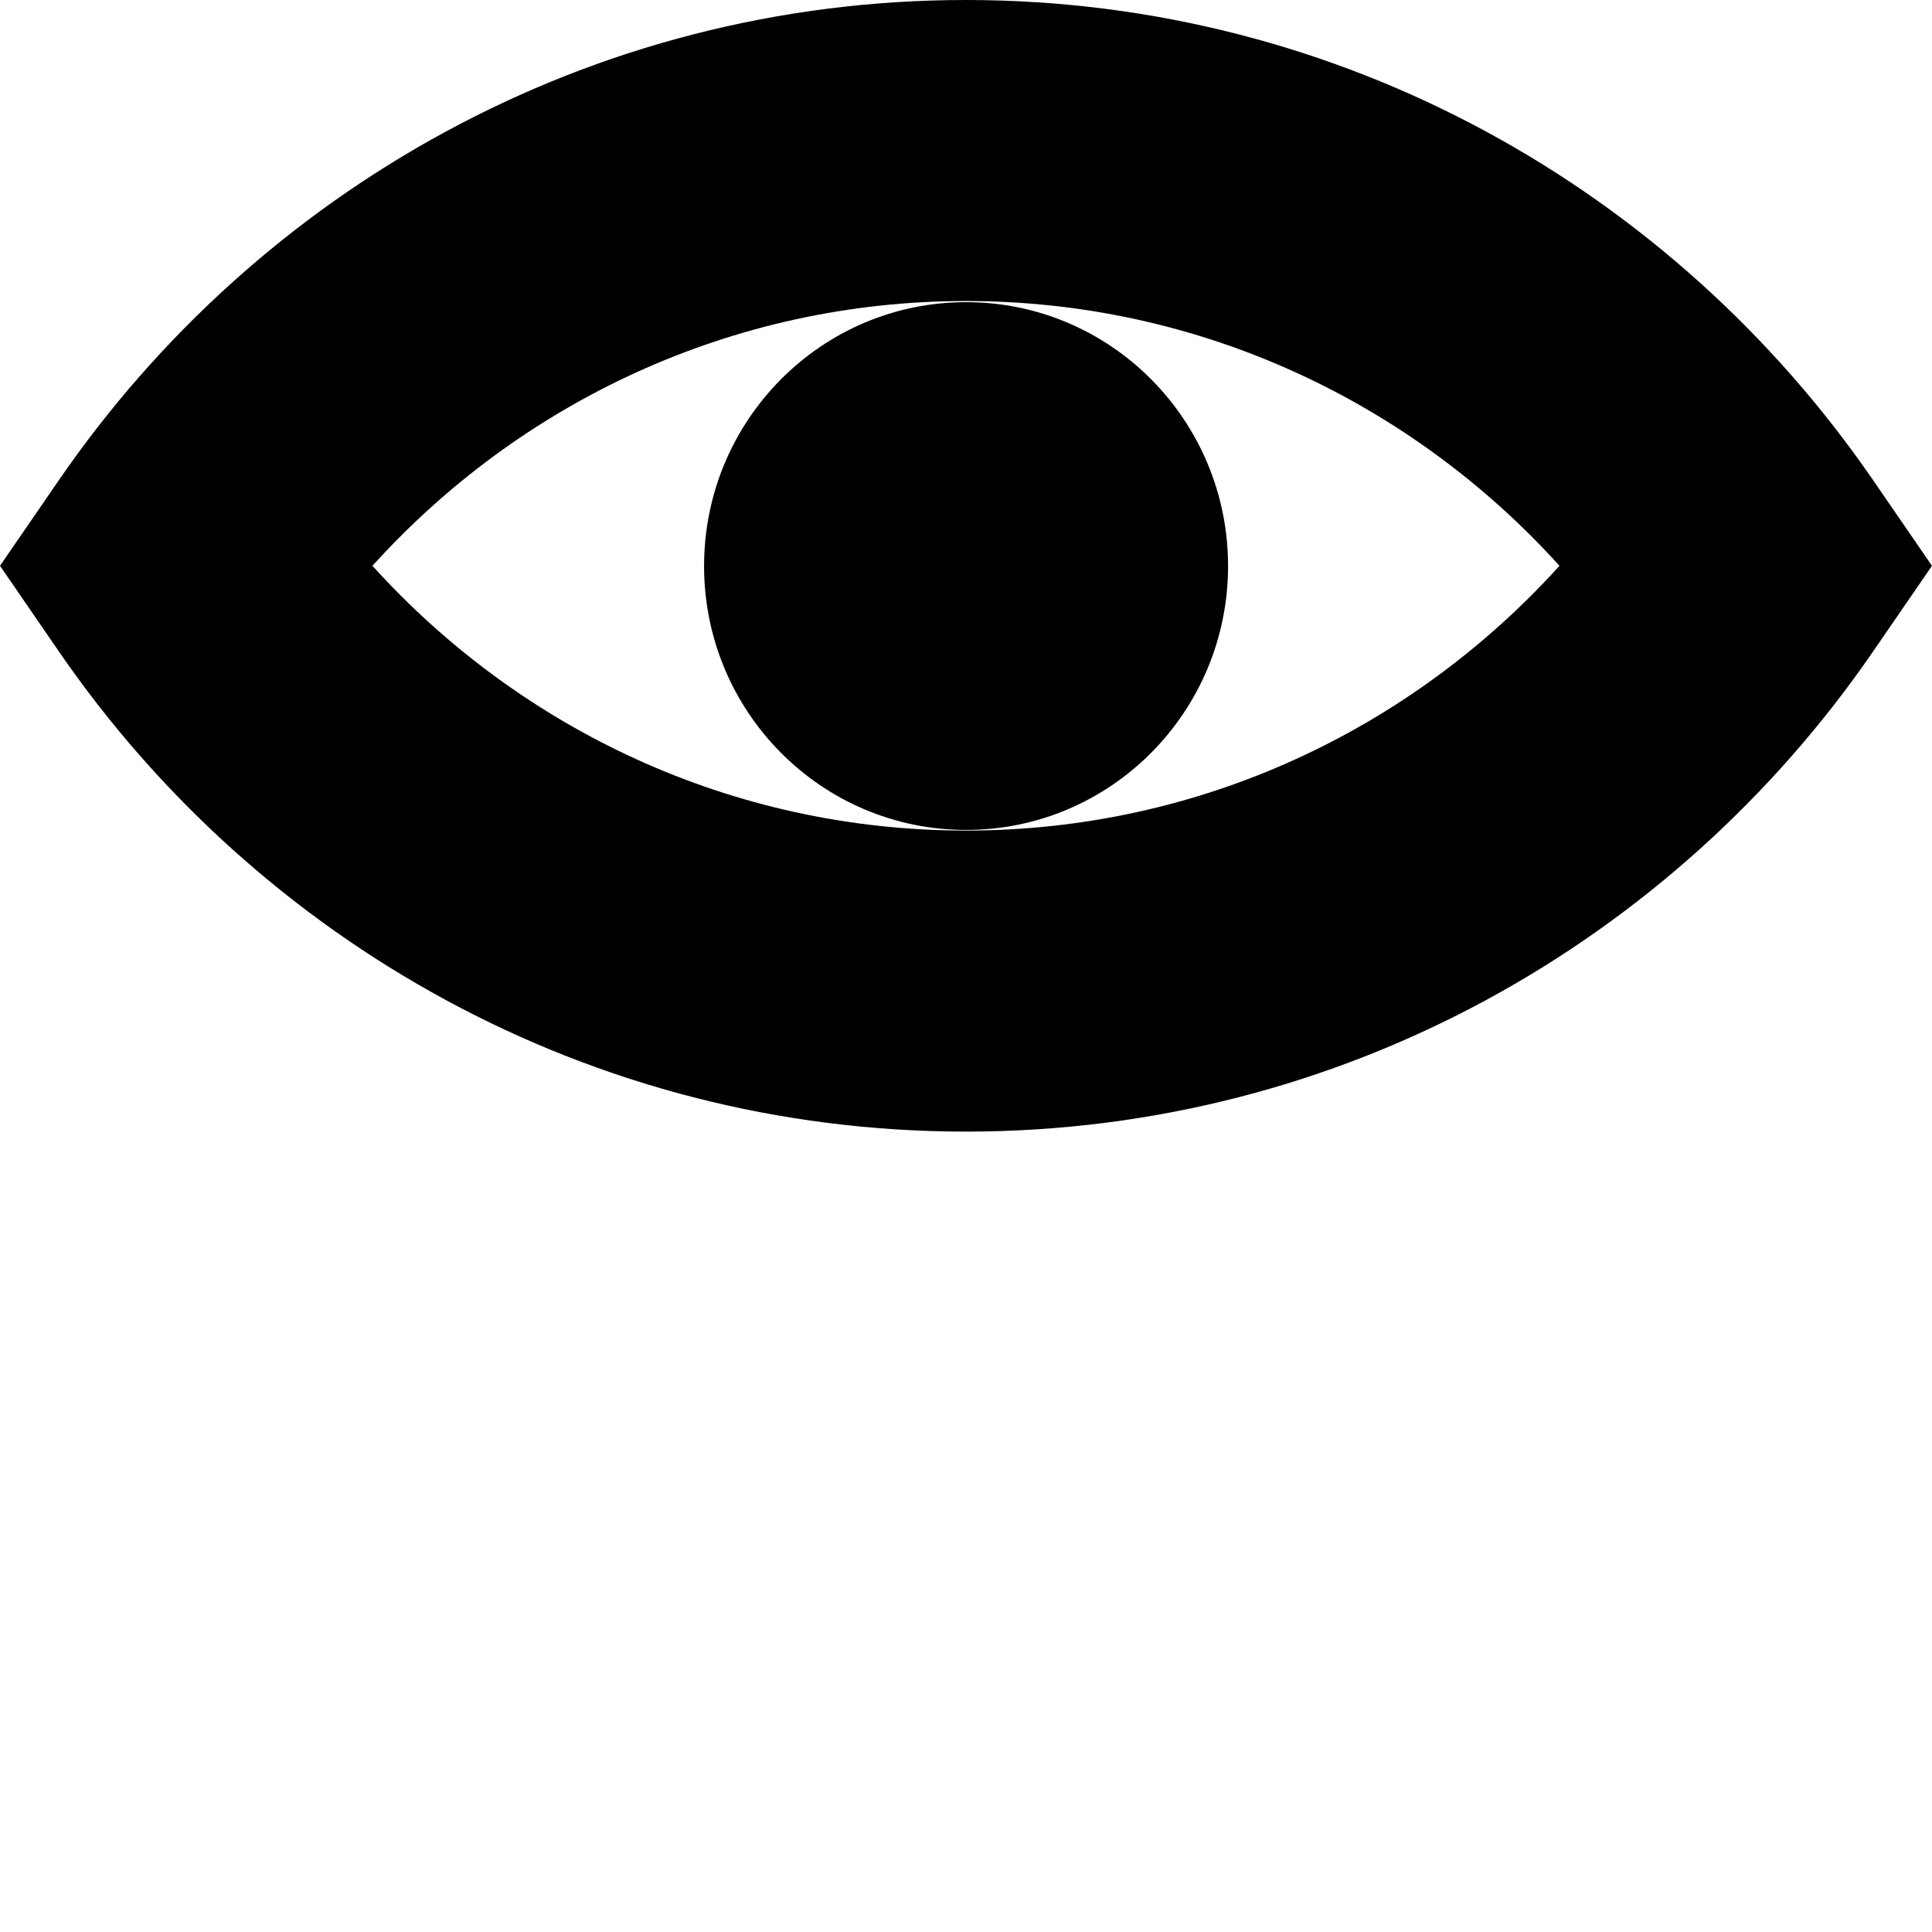 <svg width="70" height="70" viewBox="0 0 70 70" fill="none" xmlns="http://www.w3.org/2000/svg">
<path d="M34.999 0C48.628 0 60.651 6.902 67.865 17.396L69.999 20.5L67.865 23.605C60.651 34.099 48.628 41 34.999 41C21.371 41 9.349 34.099 2.134 23.605L-0 20.5L2.134 17.396C9.348 6.902 21.371 5.9512e-06 34.999 0ZM34.999 10.907C26.498 10.907 18.839 14.593 13.494 20.5C18.839 26.407 26.498 30.093 34.999 30.093C43.501 30.093 51.158 26.407 56.503 20.5C51.158 14.593 43.501 10.907 34.999 10.907Z" fill="black"/>
<path d="M44.495 20.509C44.495 15.229 40.245 10.948 35.002 10.948C29.759 10.948 25.51 15.229 25.51 20.509C25.51 25.79 29.76 30.07 35.002 30.07C40.245 30.07 44.495 25.789 44.495 20.509Z" fill="black"/>
</svg>
